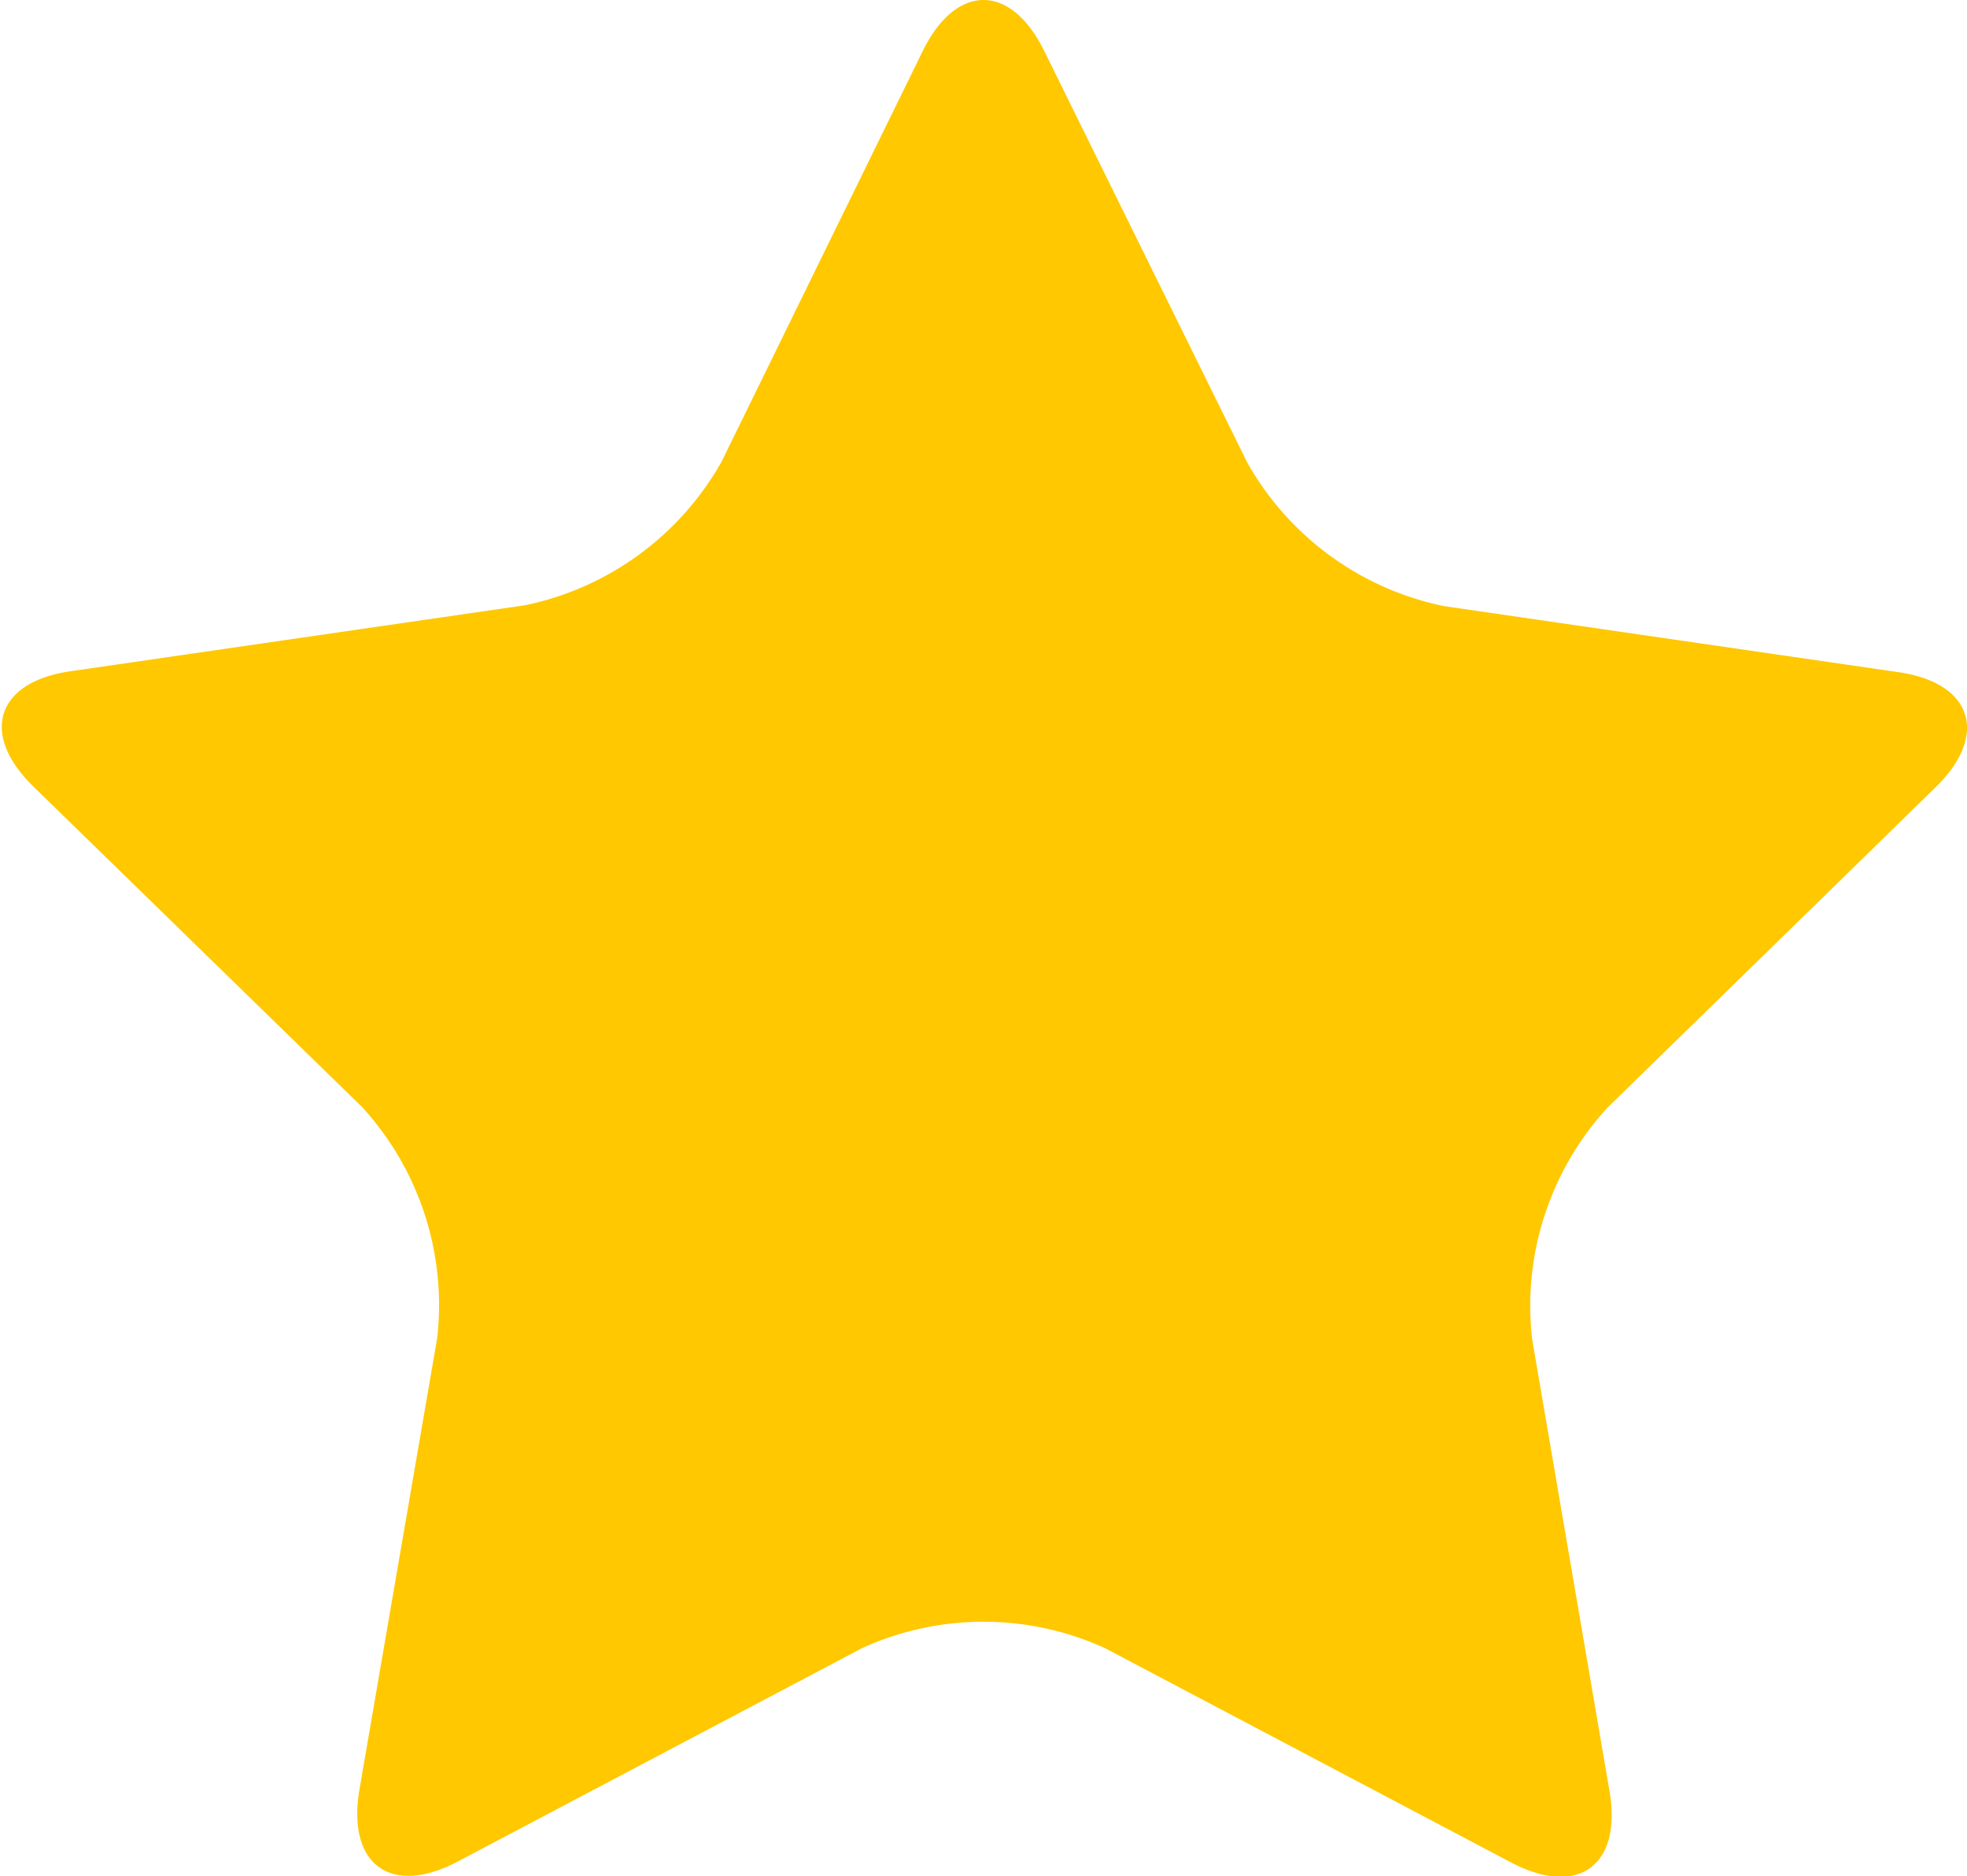 <svg xmlns="http://www.w3.org/2000/svg" width="42.97" height="40.98" viewBox="0 0 42.97 40.98">
  <defs>
    <style>
      .cls-1 {
        fill: #ffc800;
      }
    </style>
  </defs>
  <title>anniversary_icon</title>
  <g id="レイヤー_2" data-name="レイヤー 2">
    <g id="レイヤー_1-2" data-name="レイヤー 1">
      <g id="anniversary_icon">
        <path class="cls-1" d="M20.16,1.11c.73-1.48,1.92-1.48,2.65,0l4.44,9a6.42,6.42,0,0,0,4.3,3.13l9.91,1.44c1.63.23,2,1.37.82,2.52l-7.17,7a6.4,6.4,0,0,0-1.64,5.05l1.69,9.87c.28,1.63-.69,2.33-2.15,1.56L24.14,36a6.39,6.39,0,0,0-5.31,0L10,40.66c-1.46.77-2.42.07-2.15-1.56l1.7-9.87a6.4,6.4,0,0,0-1.64-5.05l-7.18-7c-1.18-1.15-.81-2.29.82-2.52l9.92-1.44a6.42,6.42,0,0,0,4.29-3.13Z"/>
      </g>
    </g>
  </g>
</svg>
